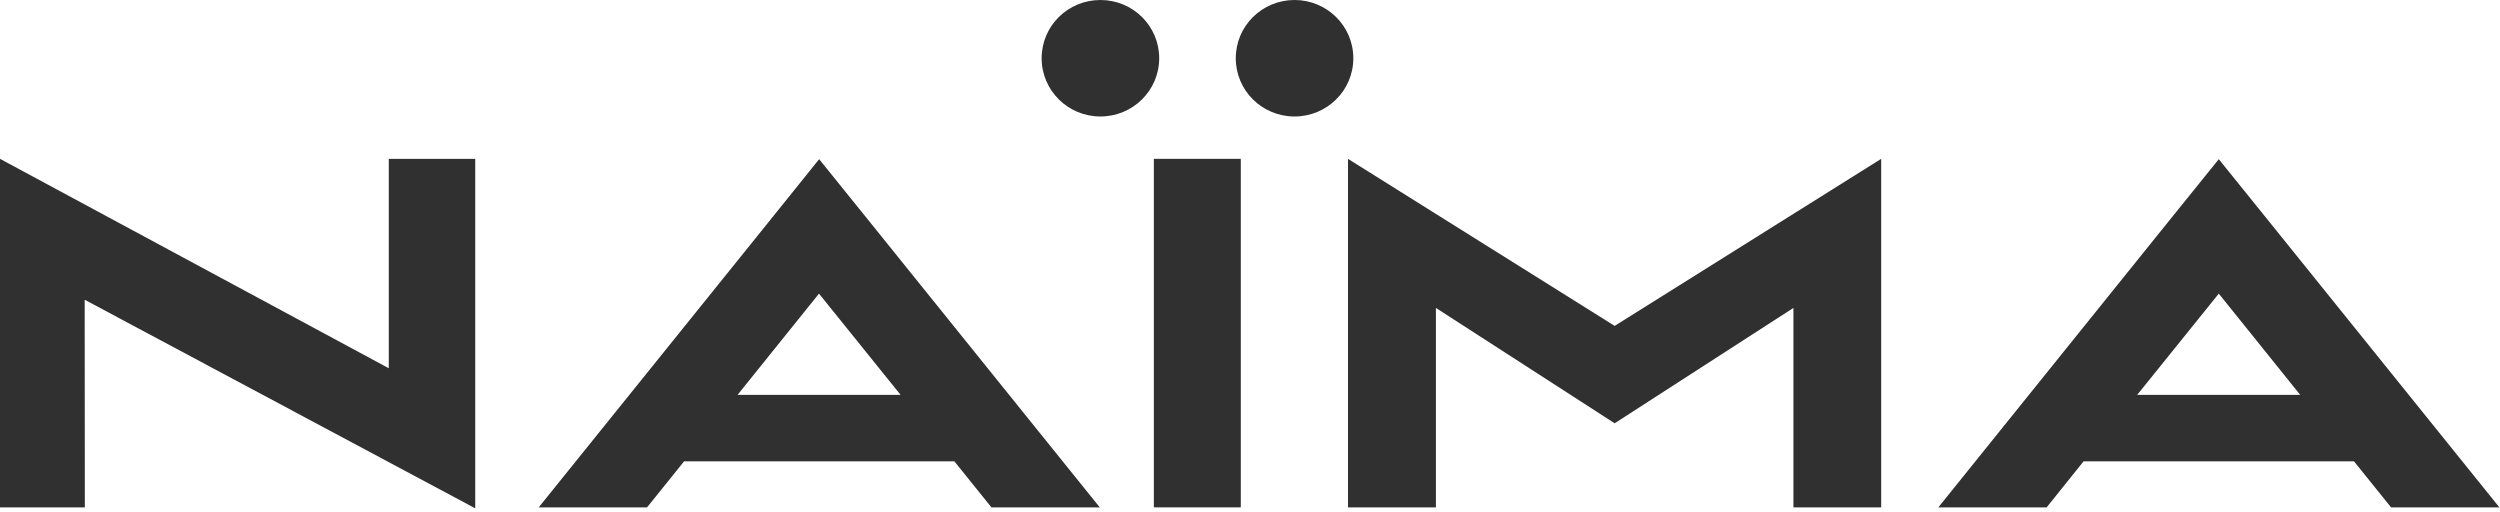 <svg width="171" height="35" viewBox="0 0 171 35" fill="none" xmlns="http://www.w3.org/2000/svg">
<path d="M32.506 34.77L5.792 20.502L5.803 34.704H0V10.865L26.592 25.188V10.865H32.506V34.77Z" fill="#303030"/>
<path d="M67.814 34.704H75.224L59.74 15.486L56.03 10.887L52.331 15.486L36.848 34.704H44.257L46.793 31.554H65.278L67.814 34.704ZM50.448 27.01L56.019 20.084L61.601 27.01H50.448Z" fill="#303030"/>
<path d="M84.87 10.865H78.923V34.704H84.87V10.865Z" fill="#303030"/>
<path d="M110.443 22.291L92.202 10.865V34.704H98.216V21.062L110.443 28.953L122.67 21.062V34.704H128.673V10.865L110.443 22.291Z" fill="#303030"/>
<path d="M163.549 34.704H170.958L155.475 15.486L151.765 10.887L148.054 15.486L132.582 34.704H139.991L142.517 31.554H161.012L163.549 34.704ZM146.183 27.01L151.765 20.084L157.335 27.01H146.183Z" fill="#303030"/>
<path d="M88.548 7.968C86.322 7.968 84.527 6.19 84.527 3.984C84.527 1.778 86.322 0 88.548 0C90.763 0 92.568 1.778 92.568 3.984C92.568 6.19 90.763 7.968 88.548 7.968Z" fill="#303030"/>
<path d="M75.268 7.968C73.053 7.968 71.248 6.19 71.248 3.984C71.248 1.778 73.042 0 75.268 0C77.495 0 79.289 1.778 79.289 3.984C79.289 6.19 77.484 7.968 75.268 7.968Z" fill="#303030"/>
</svg>
